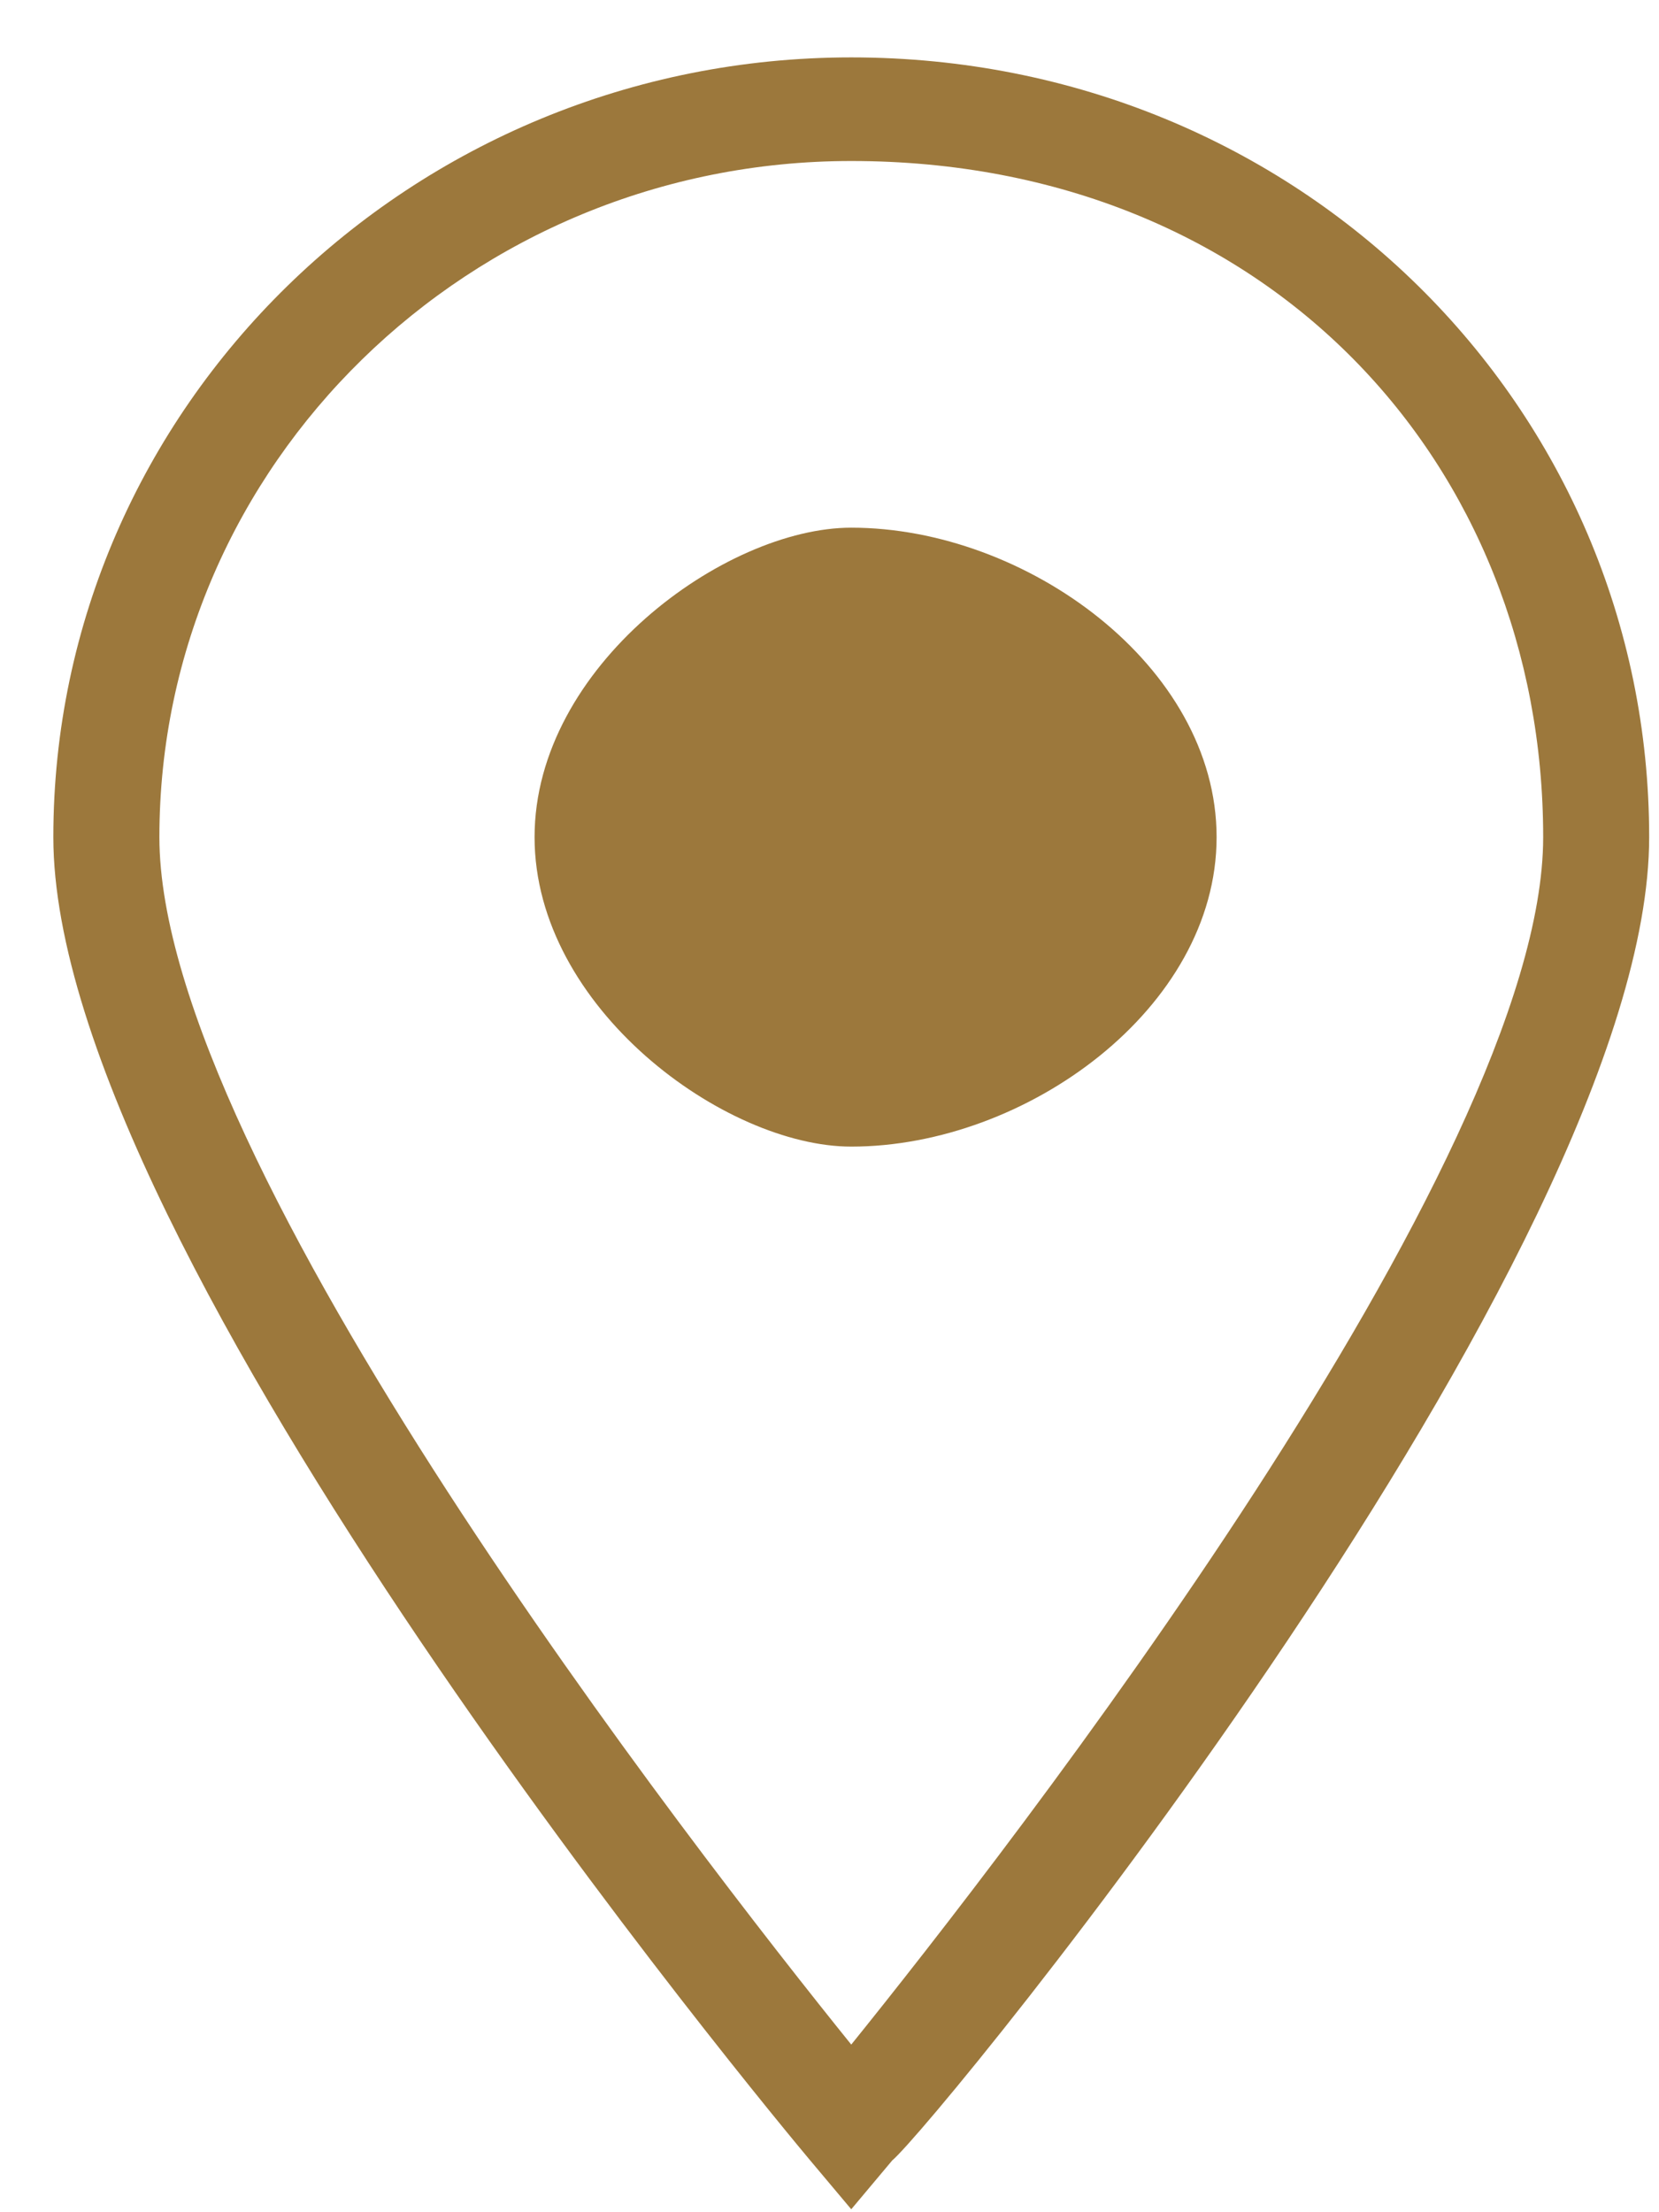 <svg xmlns="http://www.w3.org/2000/svg" width="27" height="36"><path fill-rule="evenodd" fill="#9C783C" d="m14.521 35.157-.667.795-.668-.795C12.683 34.557.868 20.388.868 13.623.868 6.627 6.694.934 13.854.934c7.296 0 12.986 5.693 12.986 12.689 0 6.765-11.6 20.934-12.319 21.534ZM13.854 2.62c-6.209 0-11.26 4.936-11.26 11.003 0 5.307 8.747 16.533 11.26 19.649 2.514-3.116 11.261-14.342 11.261-19.649 0-6.067-4.475-11.003-11.261-11.003Zm0 16.039c-2.054 0-5.154-2.255-5.154-5.036 0-2.782 3.1-5.036 5.154-5.036 2.847 0 5.946 2.254 5.946 5.036 0 2.781-3.099 5.036-5.946 5.036Z"/></svg>